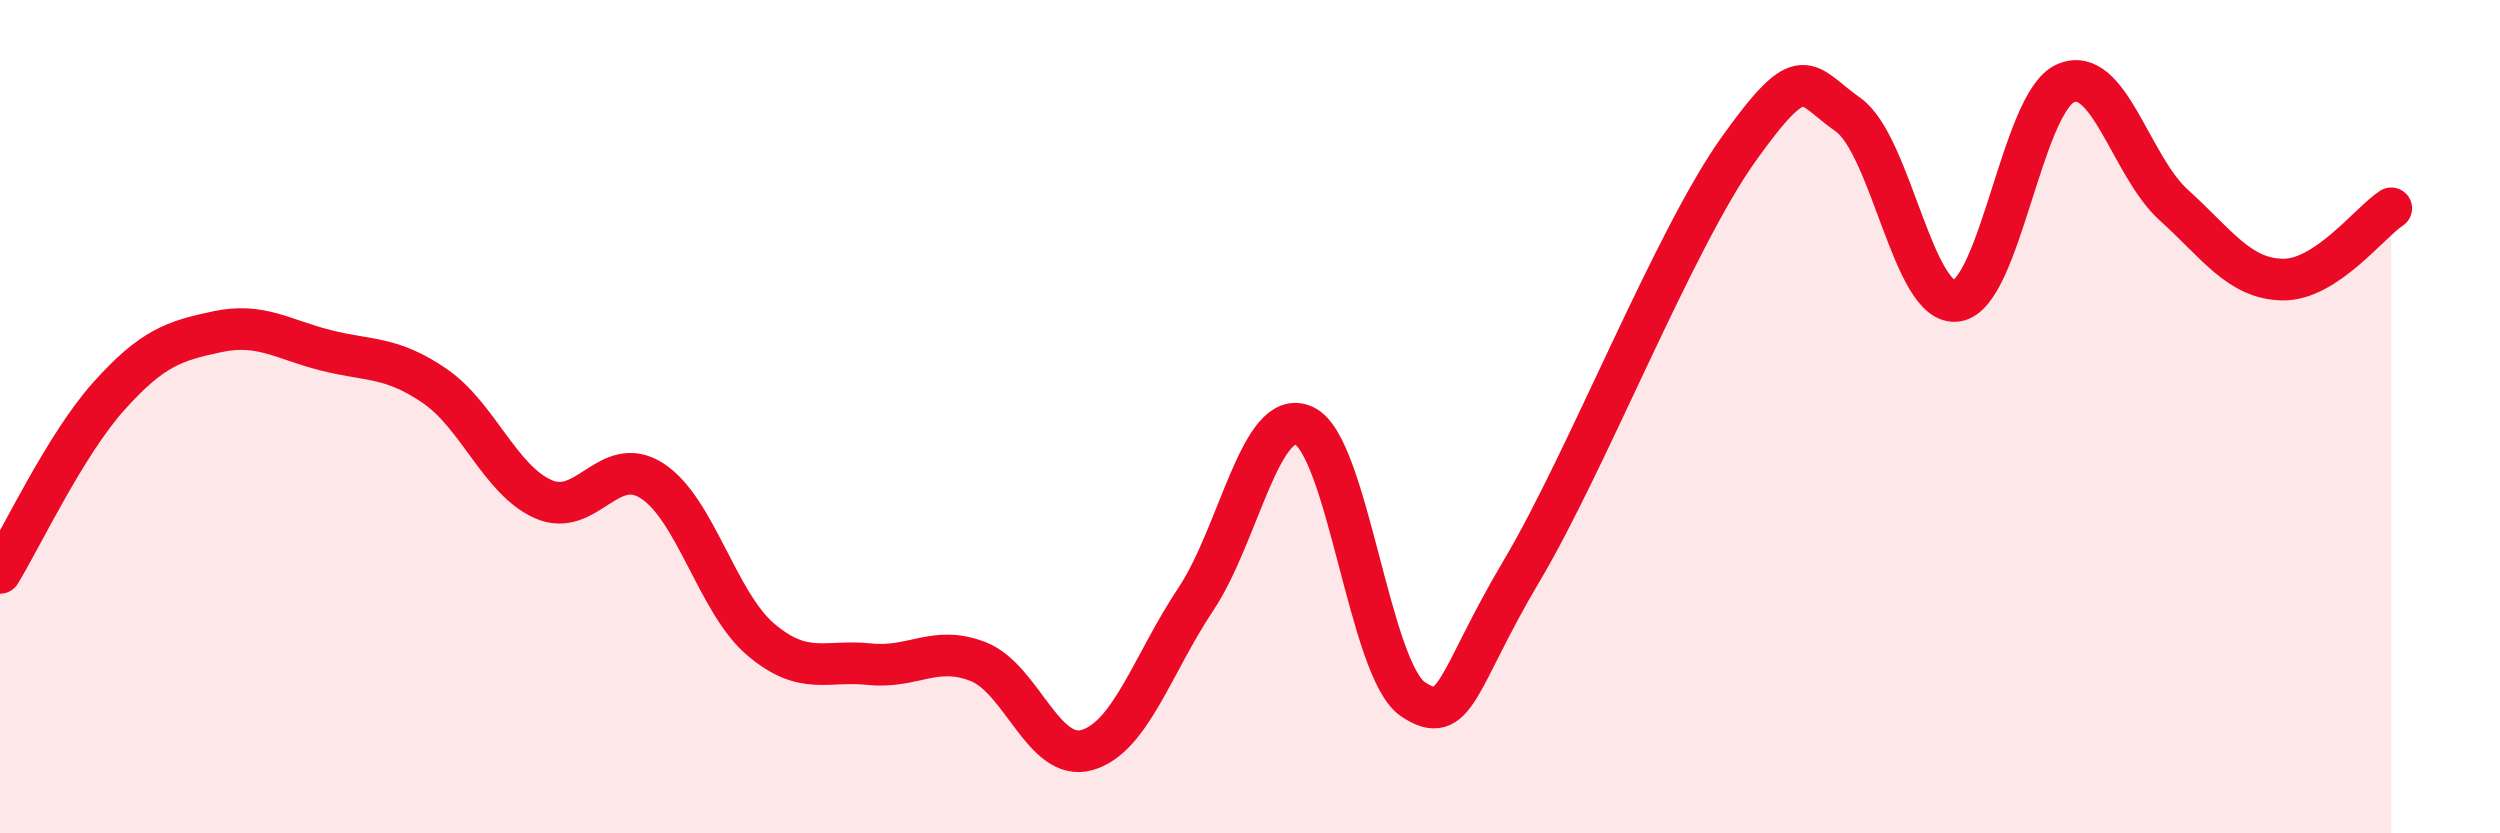 
    <svg width="60" height="20" viewBox="0 0 60 20" xmlns="http://www.w3.org/2000/svg">
      <path
        d="M 0,13.75 C 0.52,12.9 1.57,10.67 2.61,9.51 C 3.65,8.35 4.18,8.18 5.22,7.96 C 6.26,7.74 6.79,8.15 7.83,8.41 C 8.87,8.67 9.39,8.55 10.43,9.26 C 11.47,9.97 12,11.52 13.04,11.98 C 14.08,12.44 14.61,10.87 15.65,11.54 C 16.69,12.21 17.22,14.47 18.26,15.35 C 19.3,16.23 19.83,15.83 20.87,15.94 C 21.91,16.05 22.44,15.47 23.48,15.88 C 24.52,16.29 25.05,18.3 26.09,18 C 27.13,17.7 27.66,15.94 28.7,14.38 C 29.74,12.82 30.26,9.74 31.3,10.22 C 32.34,10.7 32.87,16.08 33.91,16.78 C 34.95,17.48 34.95,16.34 36.52,13.7 C 38.09,11.06 40.17,5.75 41.74,3.56 C 43.31,1.37 43.31,2.02 44.35,2.75 C 45.39,3.48 45.92,7.37 46.96,7.22 C 48,7.07 48.53,2.46 49.57,2 C 50.61,1.54 51.13,3.98 52.17,4.92 C 53.21,5.86 53.74,6.69 54.78,6.71 C 55.82,6.73 56.87,5.34 57.39,5L57.39 20L0 20Z"
        fill="#EB0A25"
        opacity="0.1"
        stroke-linecap="round"
        stroke-linejoin="round"
      />
      <path
        d="M 0,13.75 C 0.52,12.9 1.57,10.67 2.61,9.51 C 3.65,8.35 4.18,8.18 5.22,7.96 C 6.26,7.74 6.79,8.15 7.83,8.41 C 8.87,8.67 9.39,8.55 10.43,9.26 C 11.47,9.97 12,11.52 13.04,11.98 C 14.08,12.44 14.61,10.87 15.65,11.54 C 16.69,12.21 17.22,14.47 18.26,15.35 C 19.3,16.23 19.83,15.83 20.87,15.94 C 21.91,16.05 22.44,15.47 23.48,15.88 C 24.52,16.29 25.05,18.3 26.09,18 C 27.13,17.7 27.66,15.94 28.7,14.38 C 29.74,12.82 30.26,9.74 31.3,10.22 C 32.34,10.7 32.87,16.08 33.91,16.78 C 34.95,17.48 34.95,16.34 36.52,13.7 C 38.09,11.06 40.17,5.75 41.74,3.56 C 43.31,1.37 43.31,2.02 44.35,2.75 C 45.39,3.48 45.92,7.37 46.96,7.22 C 48,7.07 48.53,2.46 49.57,2 C 50.61,1.54 51.13,3.98 52.17,4.92 C 53.21,5.86 53.74,6.69 54.78,6.71 C 55.82,6.73 56.87,5.34 57.39,5"
        stroke="#EB0A25"
        stroke-width="1"
        fill="none"
        stroke-linecap="round"
        stroke-linejoin="round"
      />
    </svg>
  